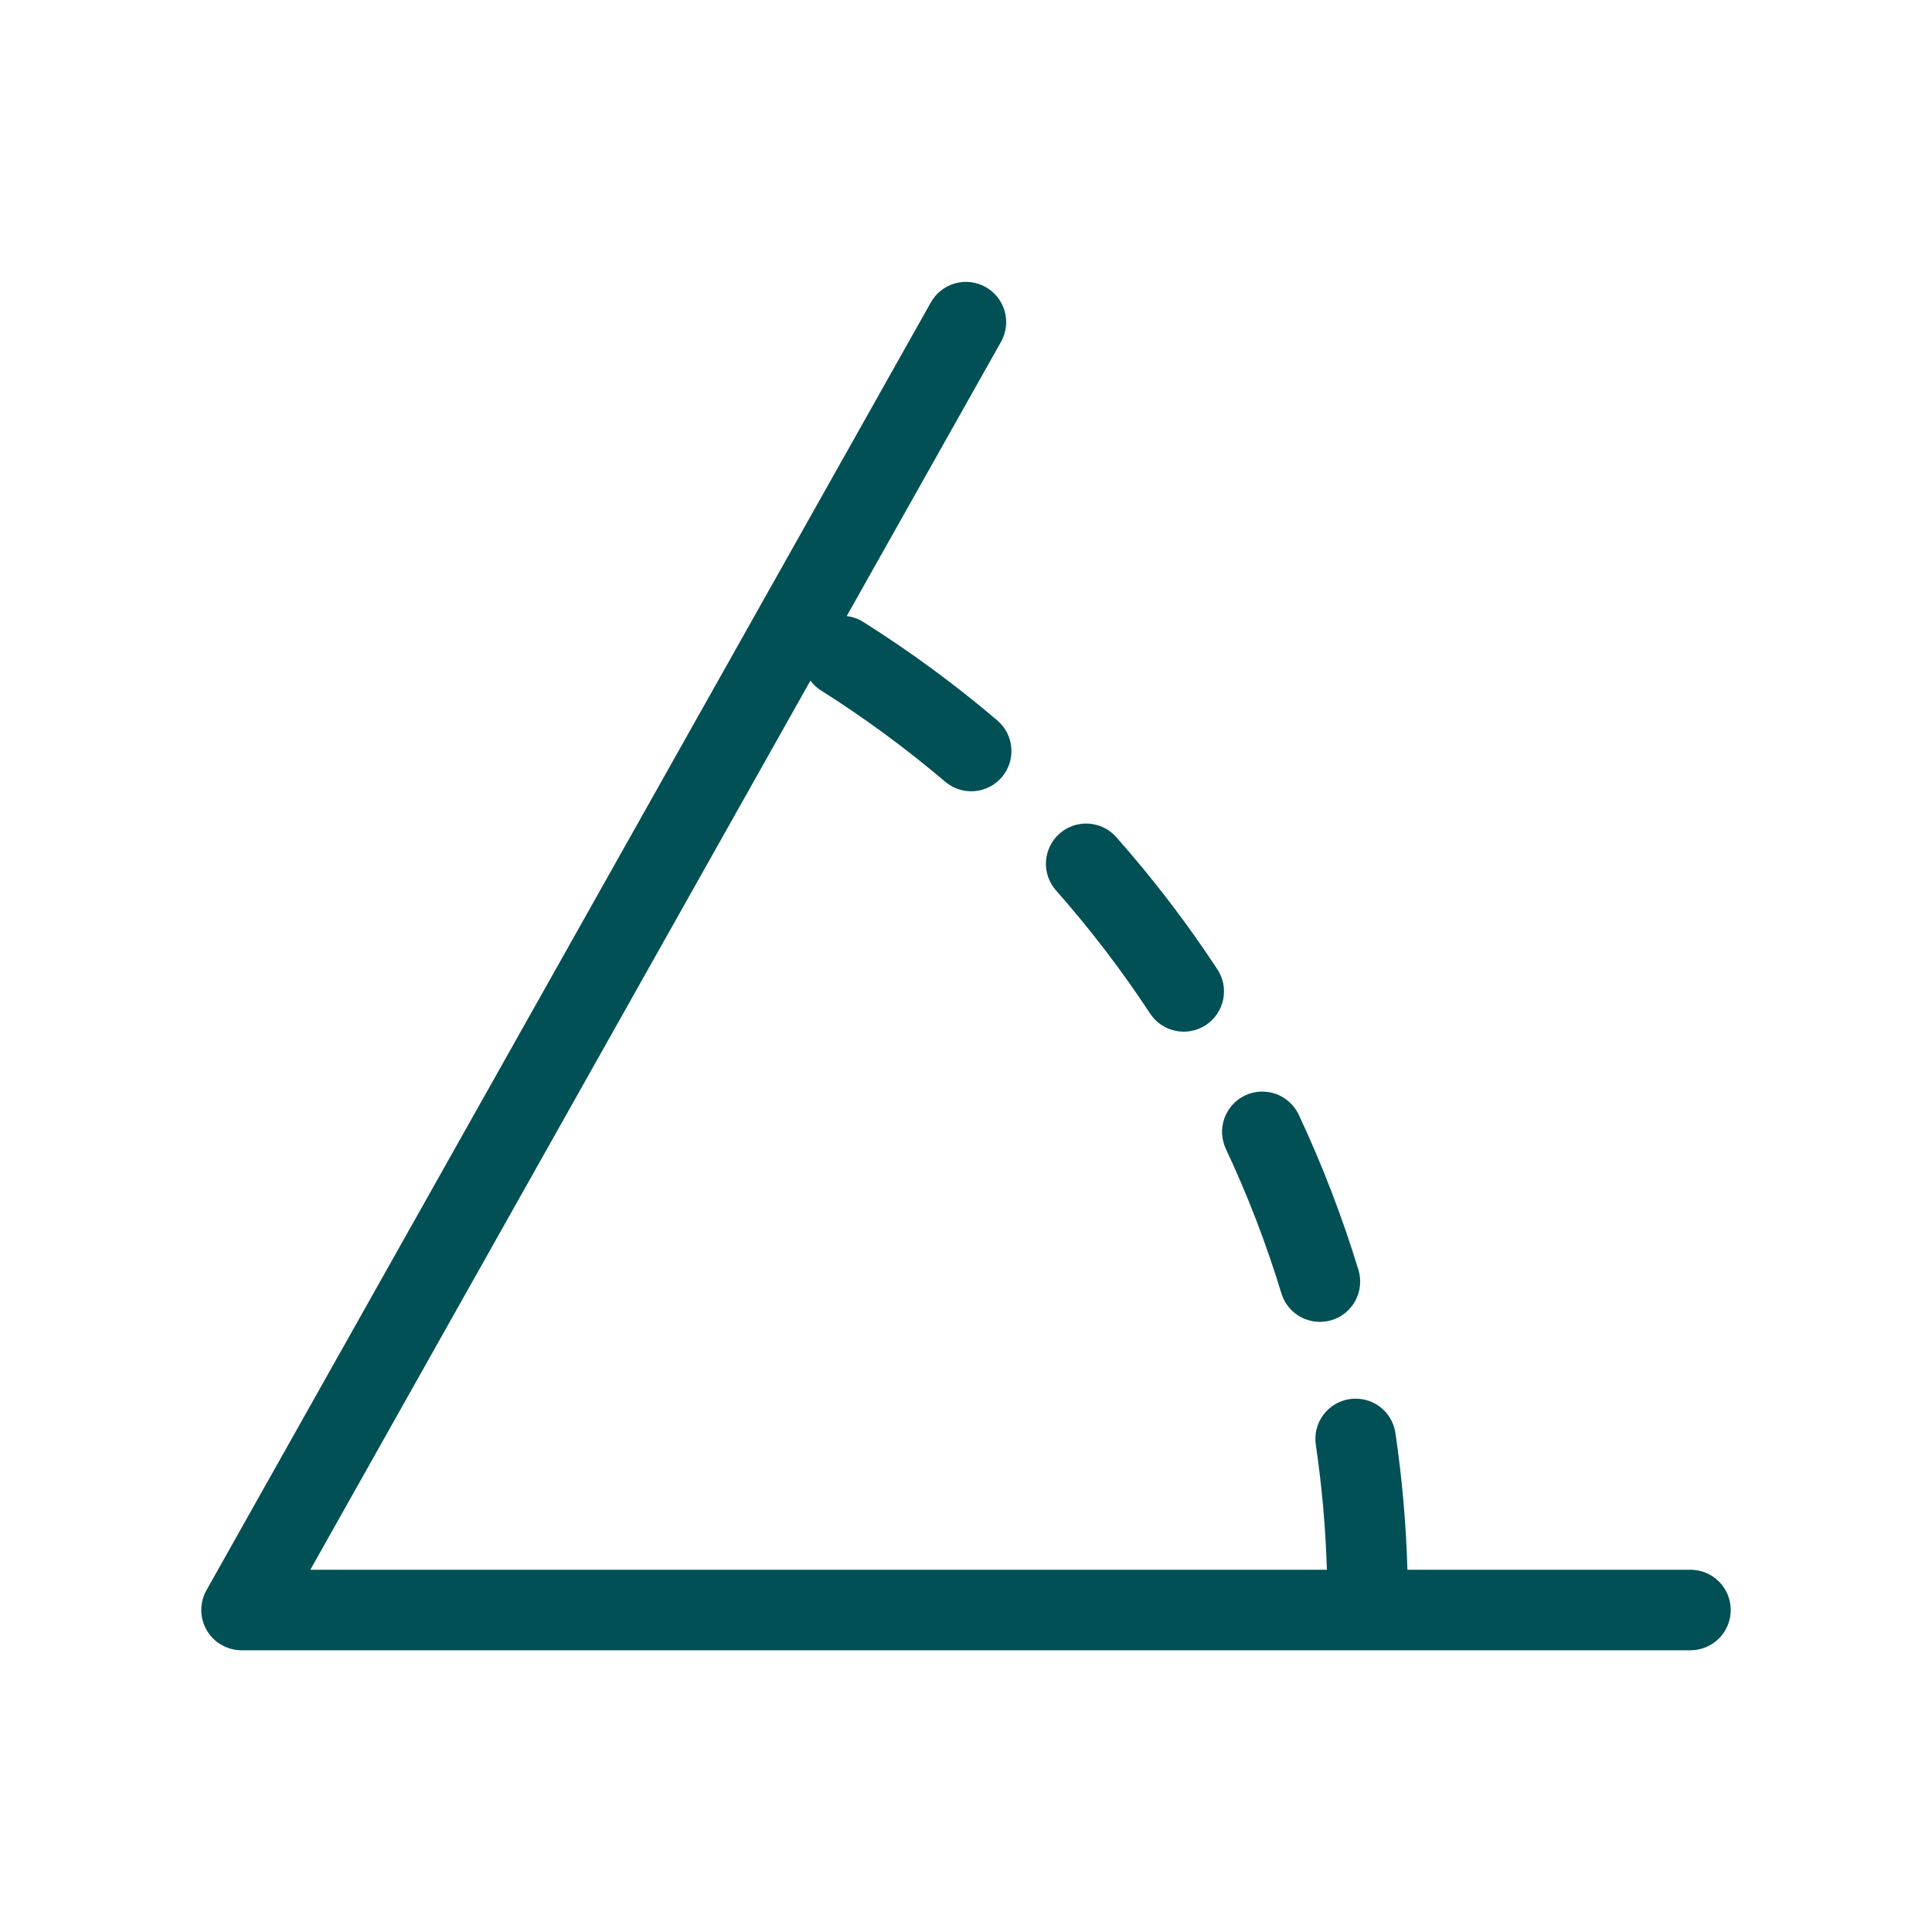 <svg width="40" height="40" viewBox="0 0 40 40" fill="none" xmlns="http://www.w3.org/2000/svg">
<path d="M20.726 7.075L17.53 12.756C17.65 12.769 17.765 12.809 17.867 12.873C18.841 13.486 19.77 14.168 20.646 14.914C20.73 14.985 20.799 15.071 20.849 15.168C20.899 15.266 20.929 15.372 20.938 15.482C20.947 15.591 20.935 15.7 20.901 15.805C20.868 15.909 20.814 16.006 20.743 16.089C20.672 16.173 20.585 16.241 20.488 16.291C20.39 16.341 20.284 16.372 20.174 16.38C20.065 16.389 19.955 16.376 19.851 16.342C19.747 16.308 19.65 16.254 19.567 16.183C18.75 15.49 17.885 14.854 16.978 14.282C16.902 14.23 16.834 14.166 16.779 14.092L6.425 32.5H27.472C27.445 31.634 27.369 30.771 27.243 29.914C27.21 29.696 27.265 29.473 27.396 29.296C27.527 29.118 27.723 29 27.941 28.967C28.159 28.934 28.382 28.988 28.56 29.119C28.737 29.249 28.856 29.445 28.89 29.663C29.028 30.603 29.112 31.55 29.139 32.5H35C35.221 32.5 35.433 32.588 35.589 32.744C35.745 32.9 35.833 33.112 35.833 33.333C35.833 33.554 35.745 33.766 35.589 33.923C35.433 34.079 35.221 34.167 35 34.167H5C4.855 34.167 4.712 34.128 4.586 34.056C4.459 33.984 4.354 33.879 4.281 33.754C4.208 33.628 4.168 33.486 4.167 33.34C4.166 33.195 4.203 33.052 4.274 32.925L19.274 6.258C19.383 6.066 19.563 5.925 19.776 5.866C19.988 5.807 20.215 5.835 20.407 5.943C20.599 6.051 20.741 6.231 20.801 6.443C20.86 6.655 20.834 6.883 20.726 7.075ZM26.532 26.784C26.597 26.994 26.743 27.169 26.938 27.272C27.132 27.374 27.359 27.396 27.57 27.332C27.78 27.268 27.957 27.124 28.061 26.93C28.165 26.737 28.189 26.51 28.127 26.299C27.791 25.198 27.378 24.122 26.889 23.079C26.843 22.98 26.777 22.891 26.696 22.818C26.616 22.744 26.521 22.687 26.418 22.649C26.315 22.612 26.206 22.596 26.097 22.601C25.988 22.605 25.88 22.632 25.781 22.678C25.682 22.725 25.593 22.79 25.52 22.871C25.446 22.952 25.389 23.046 25.351 23.149C25.314 23.252 25.297 23.361 25.302 23.47C25.307 23.579 25.334 23.687 25.38 23.786C25.835 24.756 26.22 25.758 26.532 26.784ZM23.108 17.328C22.961 17.164 22.756 17.065 22.536 17.052C22.316 17.039 22.101 17.114 21.936 17.259C21.771 17.405 21.671 17.61 21.656 17.829C21.642 18.049 21.715 18.265 21.86 18.431C22.57 19.235 23.222 20.087 23.811 20.983C23.871 21.075 23.949 21.154 24.039 21.215C24.13 21.277 24.231 21.32 24.339 21.342C24.446 21.365 24.556 21.366 24.664 21.345C24.772 21.325 24.874 21.283 24.966 21.223C25.057 21.163 25.136 21.085 25.198 20.995C25.259 20.904 25.302 20.802 25.324 20.695C25.346 20.588 25.347 20.477 25.327 20.37C25.306 20.262 25.265 20.16 25.204 20.068C24.572 19.106 23.871 18.19 23.108 17.328Z" fill="#005055"/>
</svg>
